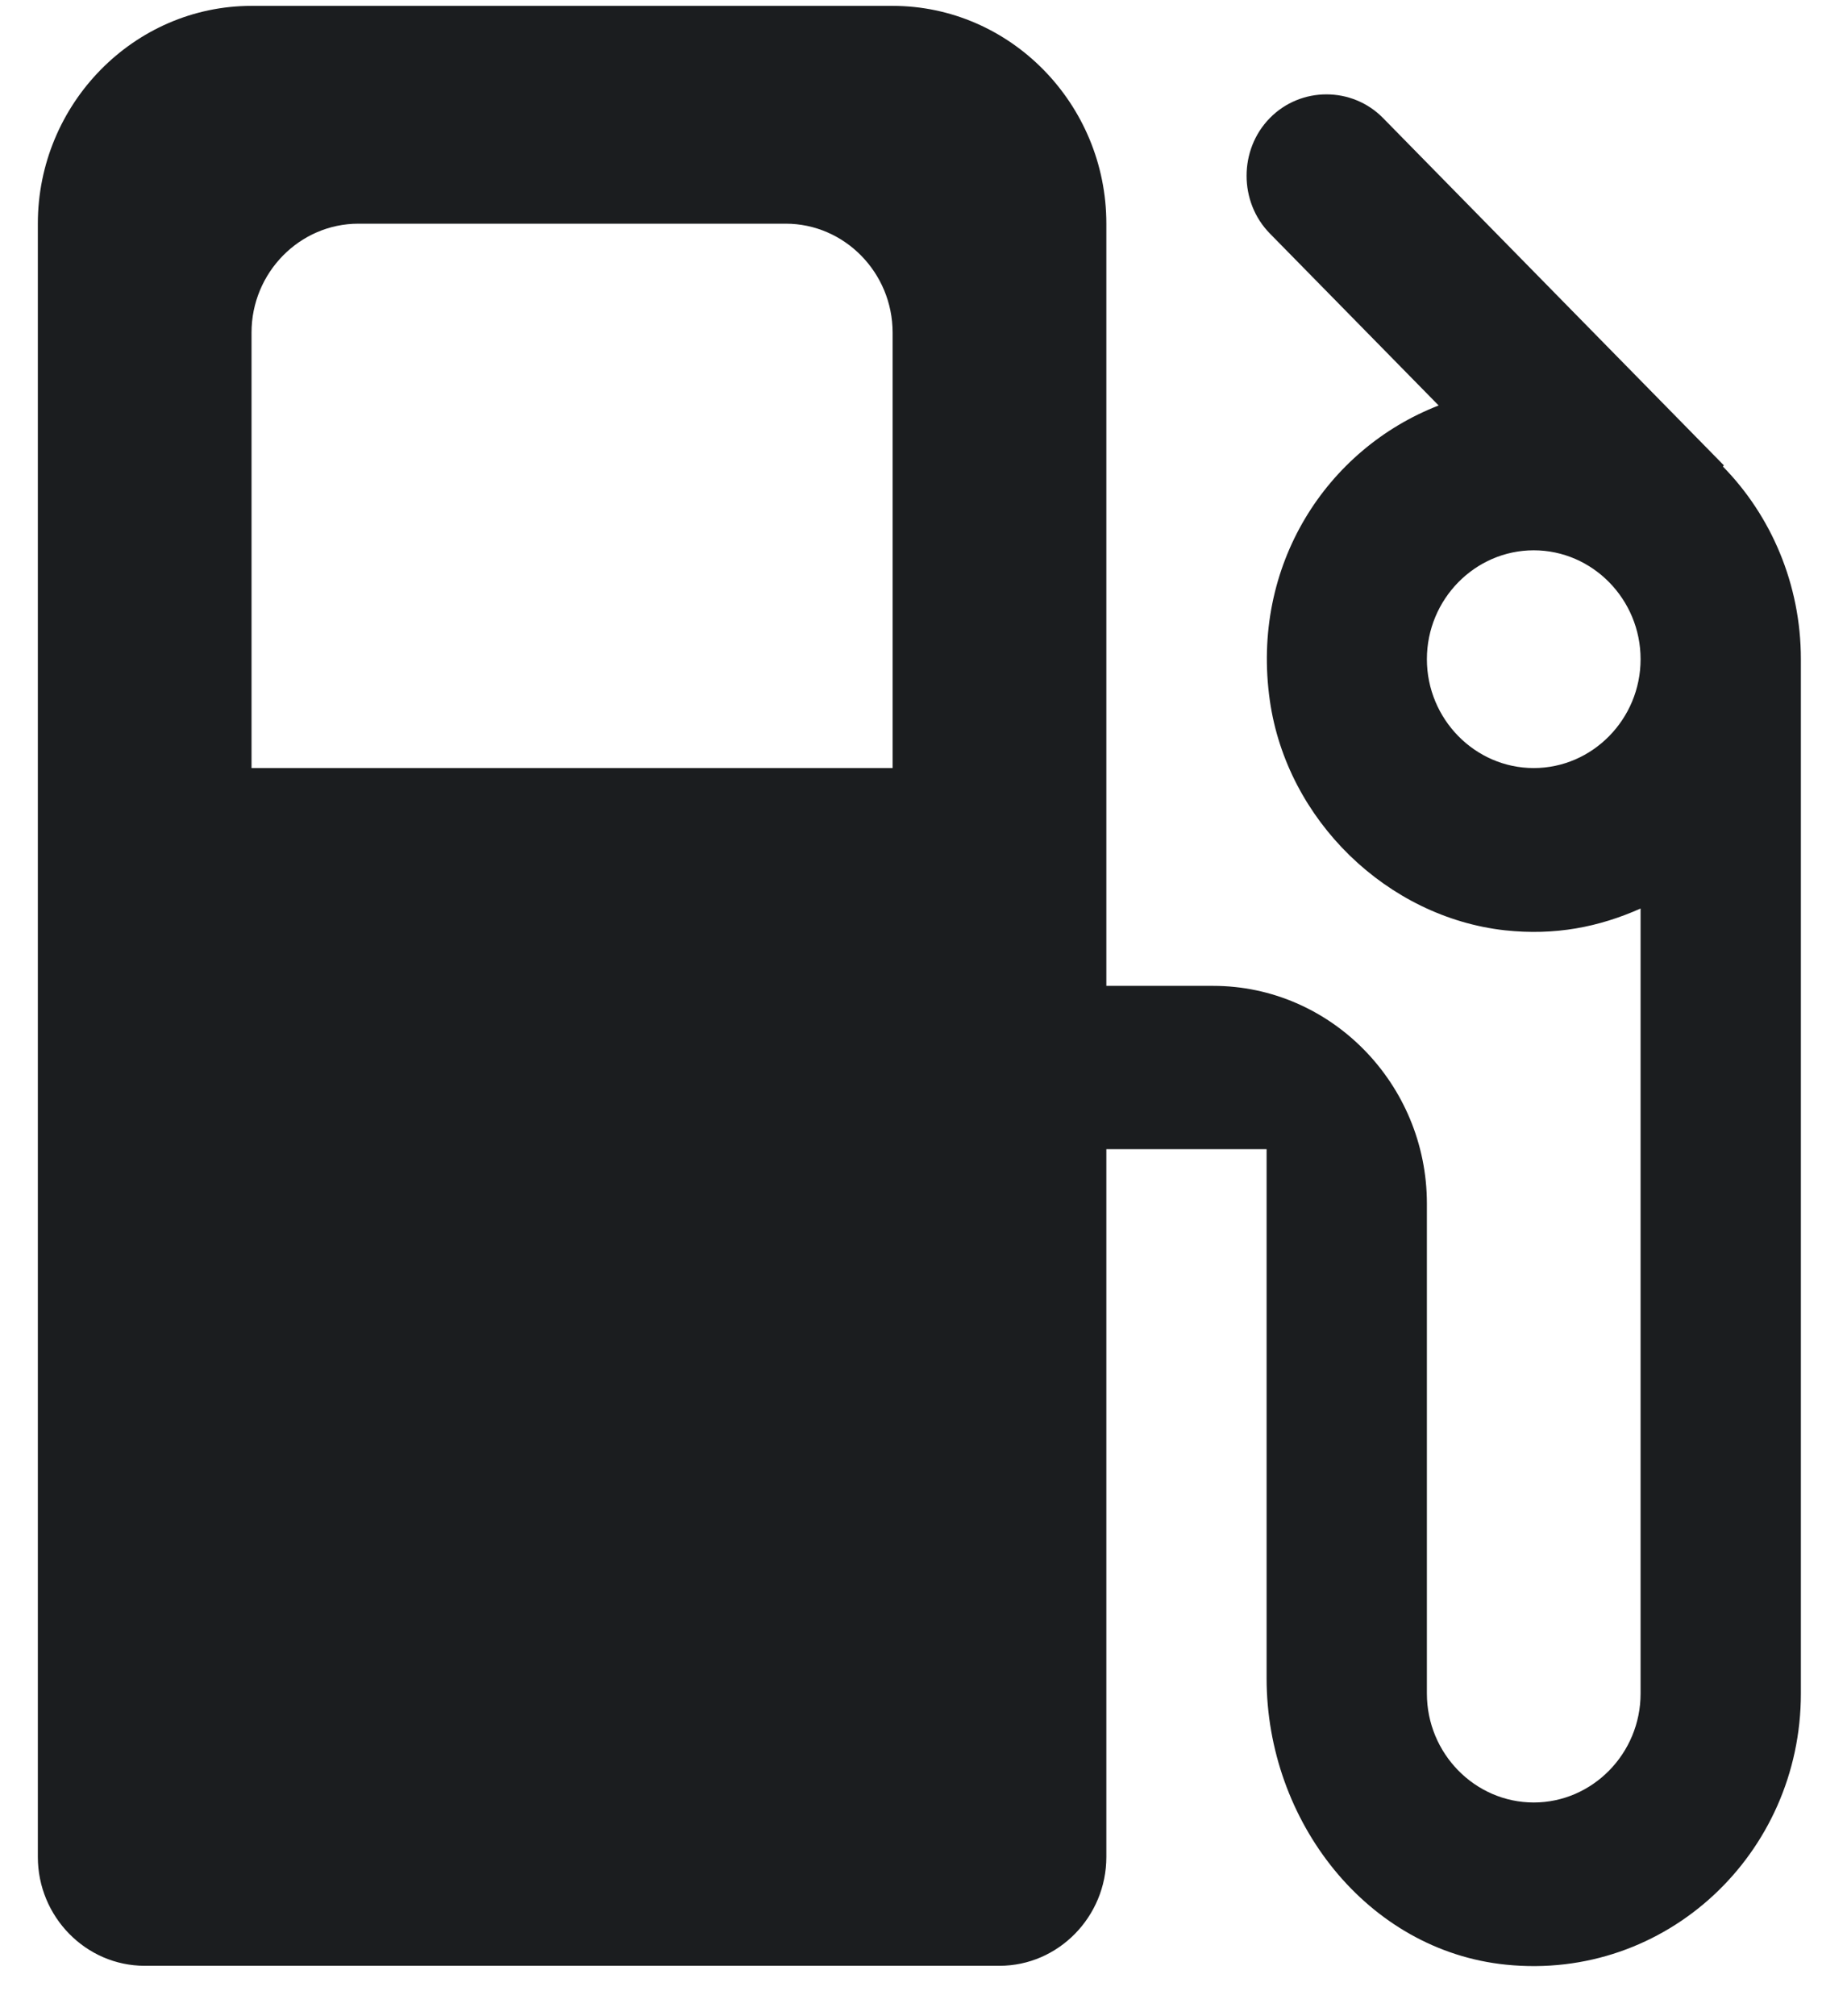 <svg width="33" height="36" viewBox="0 0 33 36" fill="none" xmlns="http://www.w3.org/2000/svg">
<path d="M30.782 8.329L30.801 8.31L24.711 2.108C24.158 1.544 23.241 1.544 22.688 2.108C22.134 2.672 22.134 3.605 22.688 4.169L25.704 7.24C23.699 8.018 22.344 10.098 22.688 12.509C22.993 14.648 24.788 16.378 26.888 16.611C27.785 16.708 28.568 16.553 29.312 16.222V30.239C29.312 31.309 28.453 32.184 27.403 32.184C26.353 32.184 25.494 31.309 25.494 30.239V21.491C25.494 19.352 23.776 17.603 21.676 17.603H19.767V3.994C19.767 1.855 18.049 0.105 15.948 0.105H4.494C2.394 0.105 0.676 1.855 0.676 3.994V33.156C0.676 34.225 1.535 35.1 2.585 35.1H17.858C18.908 35.1 19.767 34.225 19.767 33.156V20.519H22.63V29.967C22.63 32.514 24.425 34.828 26.907 35.08C29.77 35.372 32.176 33.097 32.176 30.239V11.77C32.176 10.429 31.641 9.204 30.782 8.329ZM15.948 13.714H4.494V5.938C4.494 4.869 5.353 3.994 6.403 3.994H14.039C15.089 3.994 15.948 4.869 15.948 5.938V13.714ZM27.403 13.714C26.353 13.714 25.494 12.839 25.494 11.77C25.494 10.701 26.353 9.826 27.403 9.826C28.453 9.826 29.312 10.701 29.312 11.77C29.312 12.839 28.453 13.714 27.403 13.714Z" fill="#1B1D1F"/>
</svg>
